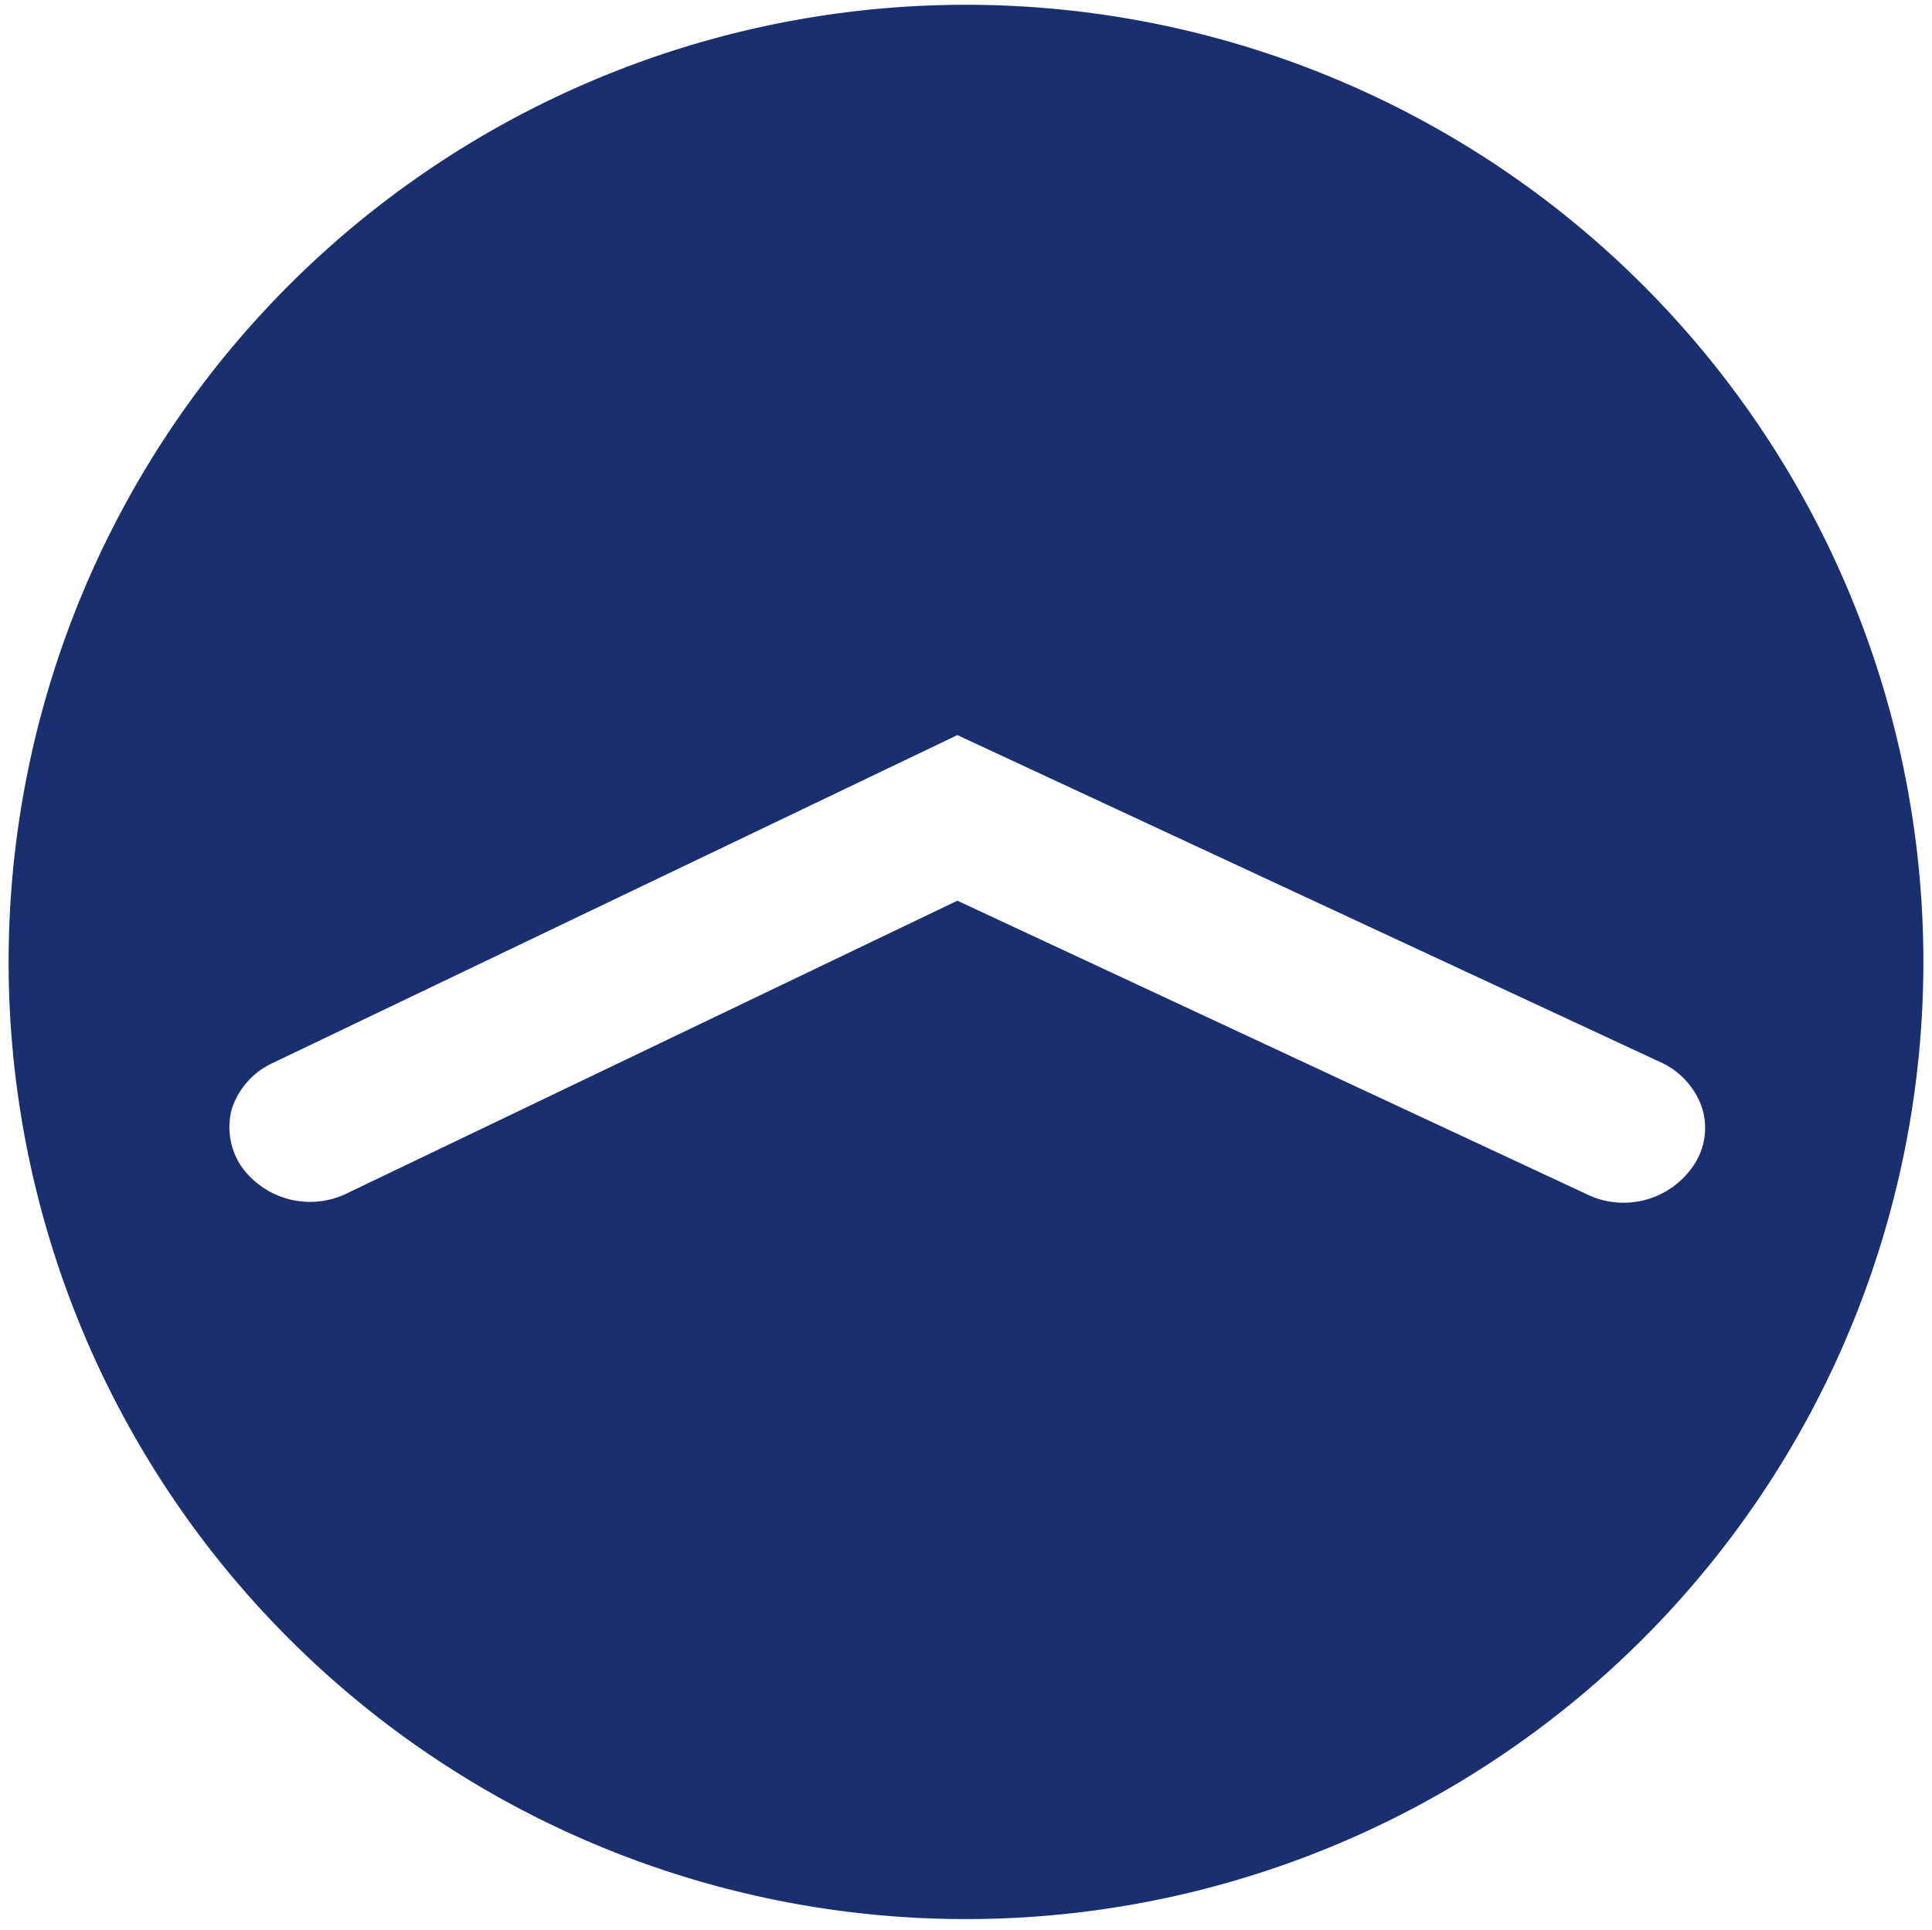 <svg id="图层_1" data-name="图层 1" xmlns="http://www.w3.org/2000/svg" viewBox="0 0 20.18 20.16"><defs><style>.cls-1{fill:#1a2f6f;}</style></defs><path class="cls-1" d="M10.09.05a10,10,0,1,0,10,10A10,10,0,0,0,10.09.05Zm6.47,12.42L10,9.41,3.64,12.46a.88.88,0,0,1-1.13-.29.74.74,0,0,1-.09-.58.8.8,0,0,1,.42-.48L10,7.68l7.35,3.42a.81.81,0,0,1,.43.48.7.7,0,0,1-.08.58A.88.88,0,0,1,16.56,12.47Z"></path></svg>